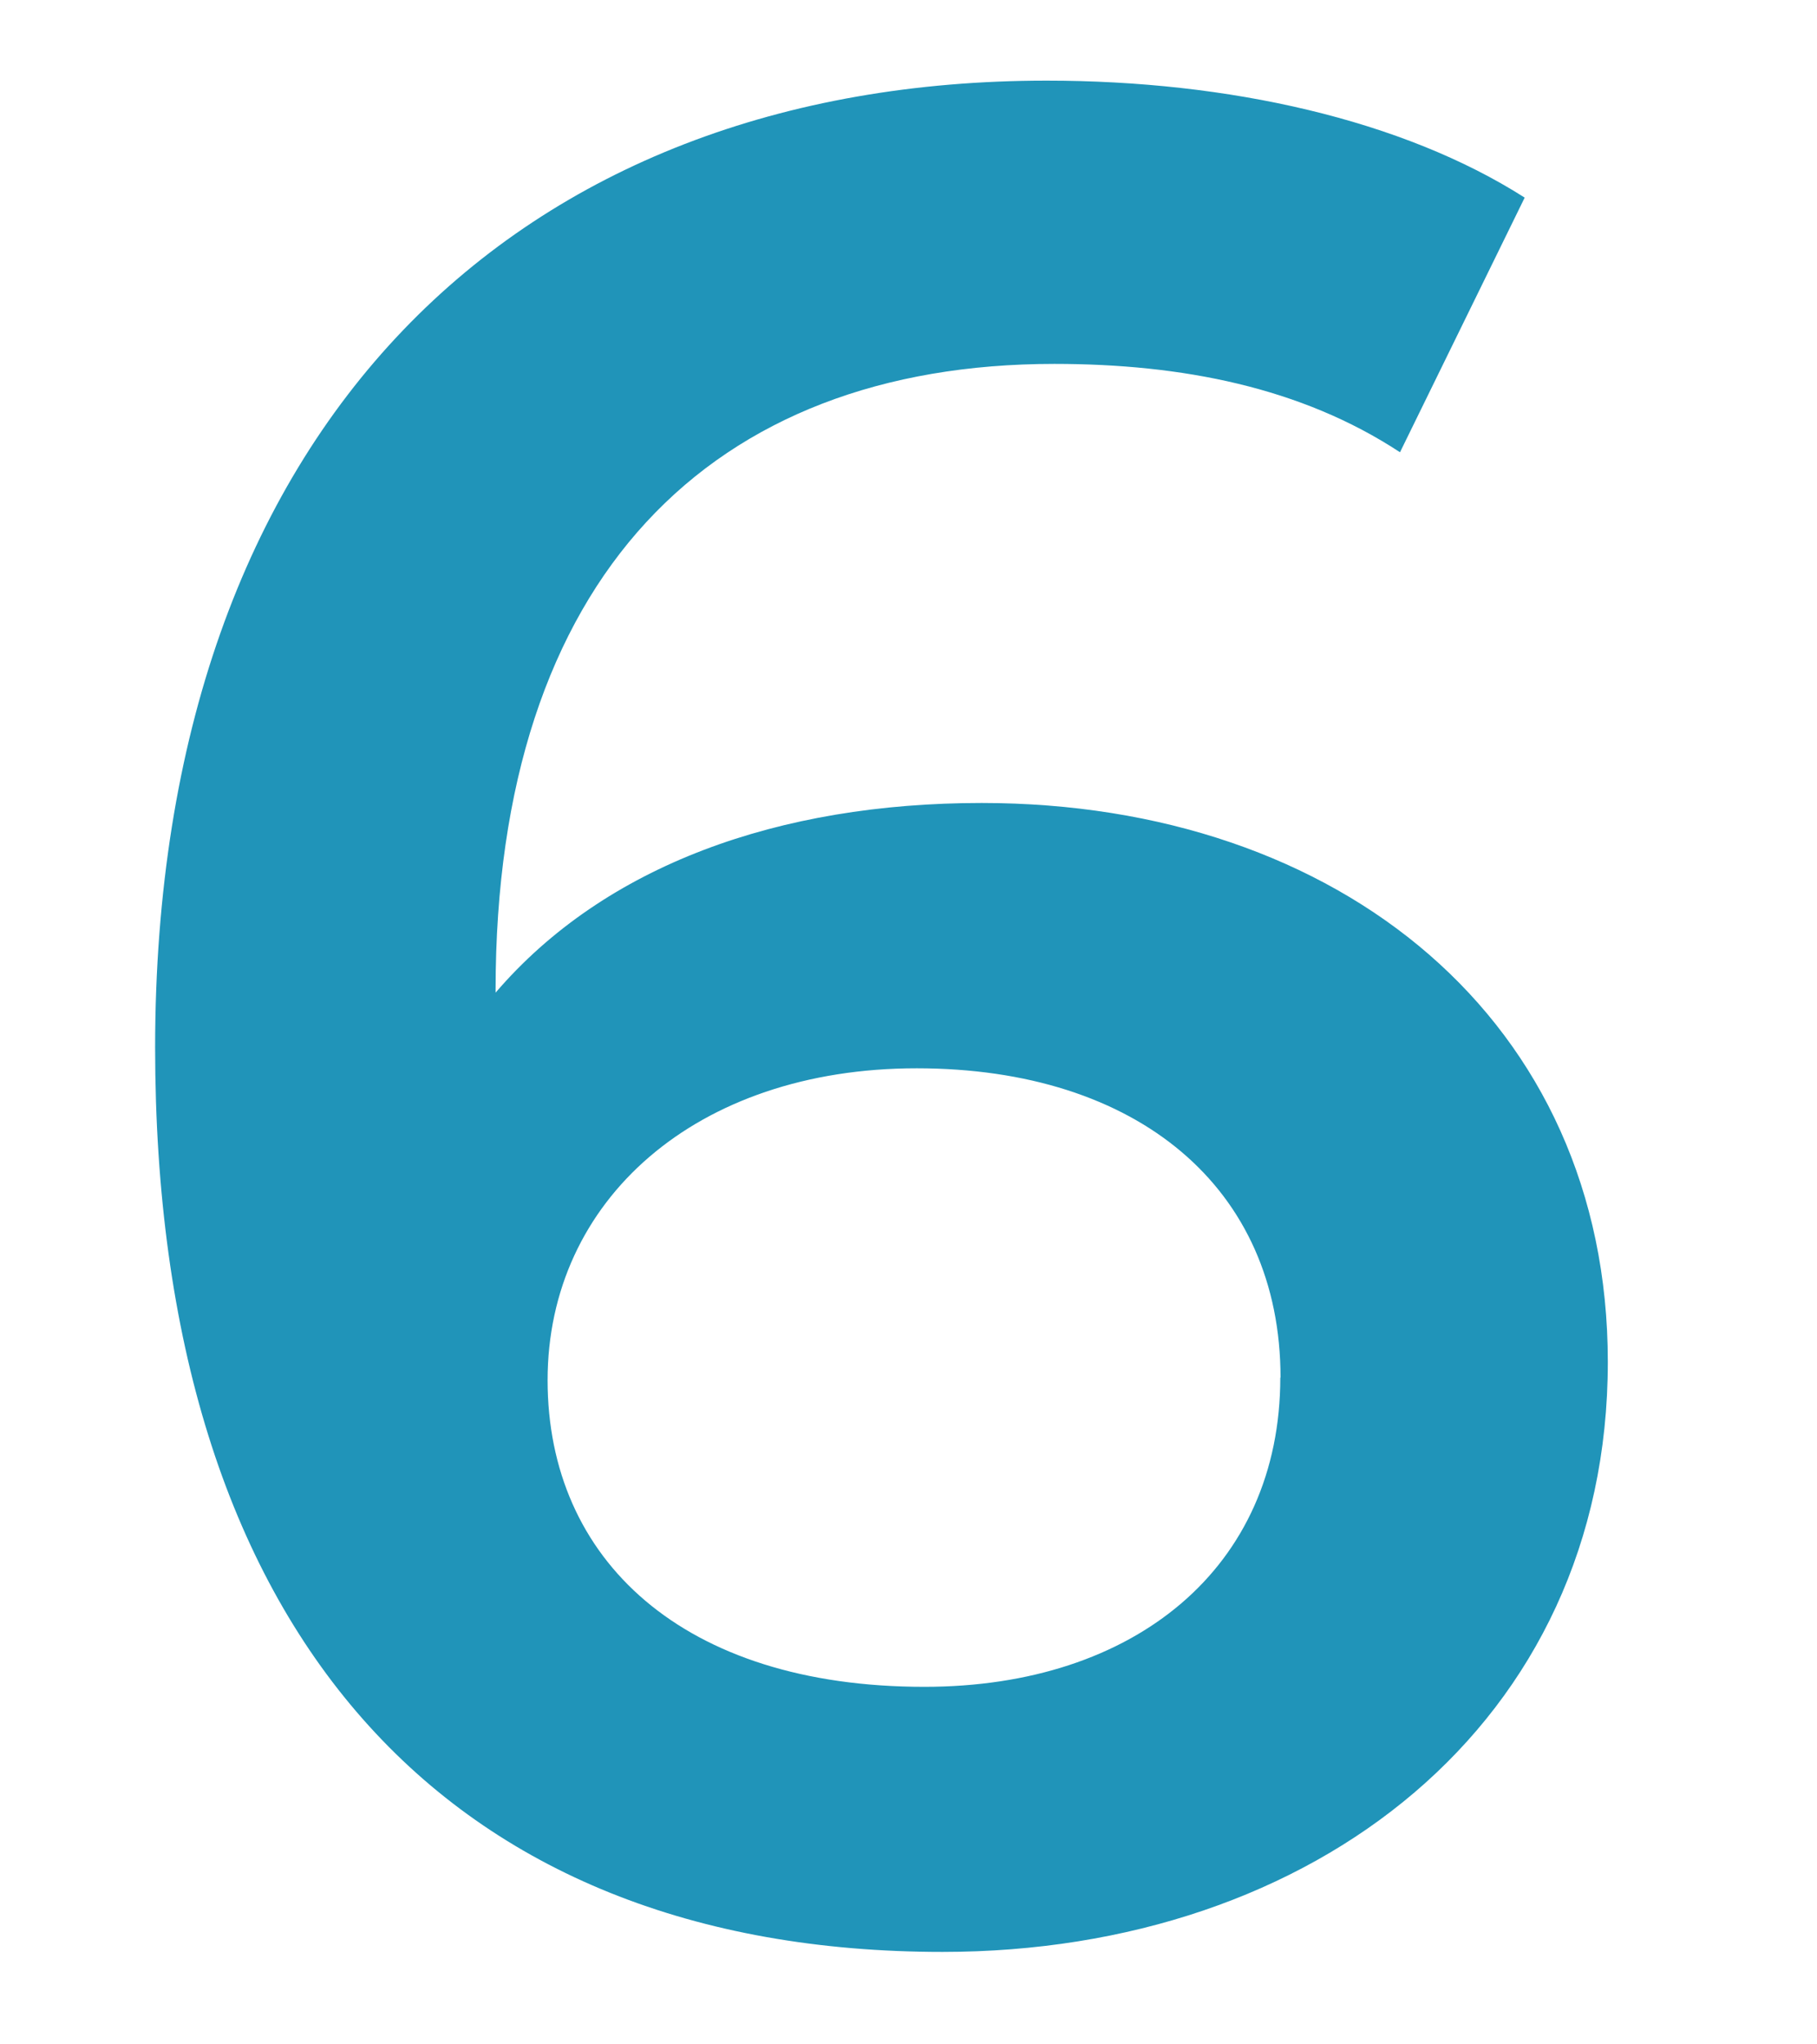 <?xml version="1.0" encoding="UTF-8"?> <svg xmlns="http://www.w3.org/2000/svg" id="Laag_1" data-name="Laag 1" viewBox="0 0 80 90"><defs><style> .cls-1 { fill: #2094b9; stroke-width: 0px; } </style></defs><path class="cls-1" d="M70.79,59.96c0,15.9-12.93,25.97-29.29,25.97-21.85,0-34.67-14.07-34.67-39.82C6.84,18.66,22.85,3.55,46.08,3.55c8.01,0,15.67,1.72,21.05,5.15l-5.49,11.21c-4.35-2.86-9.61-3.89-15.22-3.89-15.1,0-24.6,9.38-24.6,27.57v.11c4.81-5.61,12.47-8.35,21.4-8.35,15.79,0,27.57,9.61,27.57,24.6ZM56.38,60.65c0-8.35-6.29-13.62-16.02-13.62s-16.25,5.83-16.25,13.73,5.95,13.5,16.59,13.5c9.27,0,15.67-5.26,15.67-13.62Z"></path></svg> 